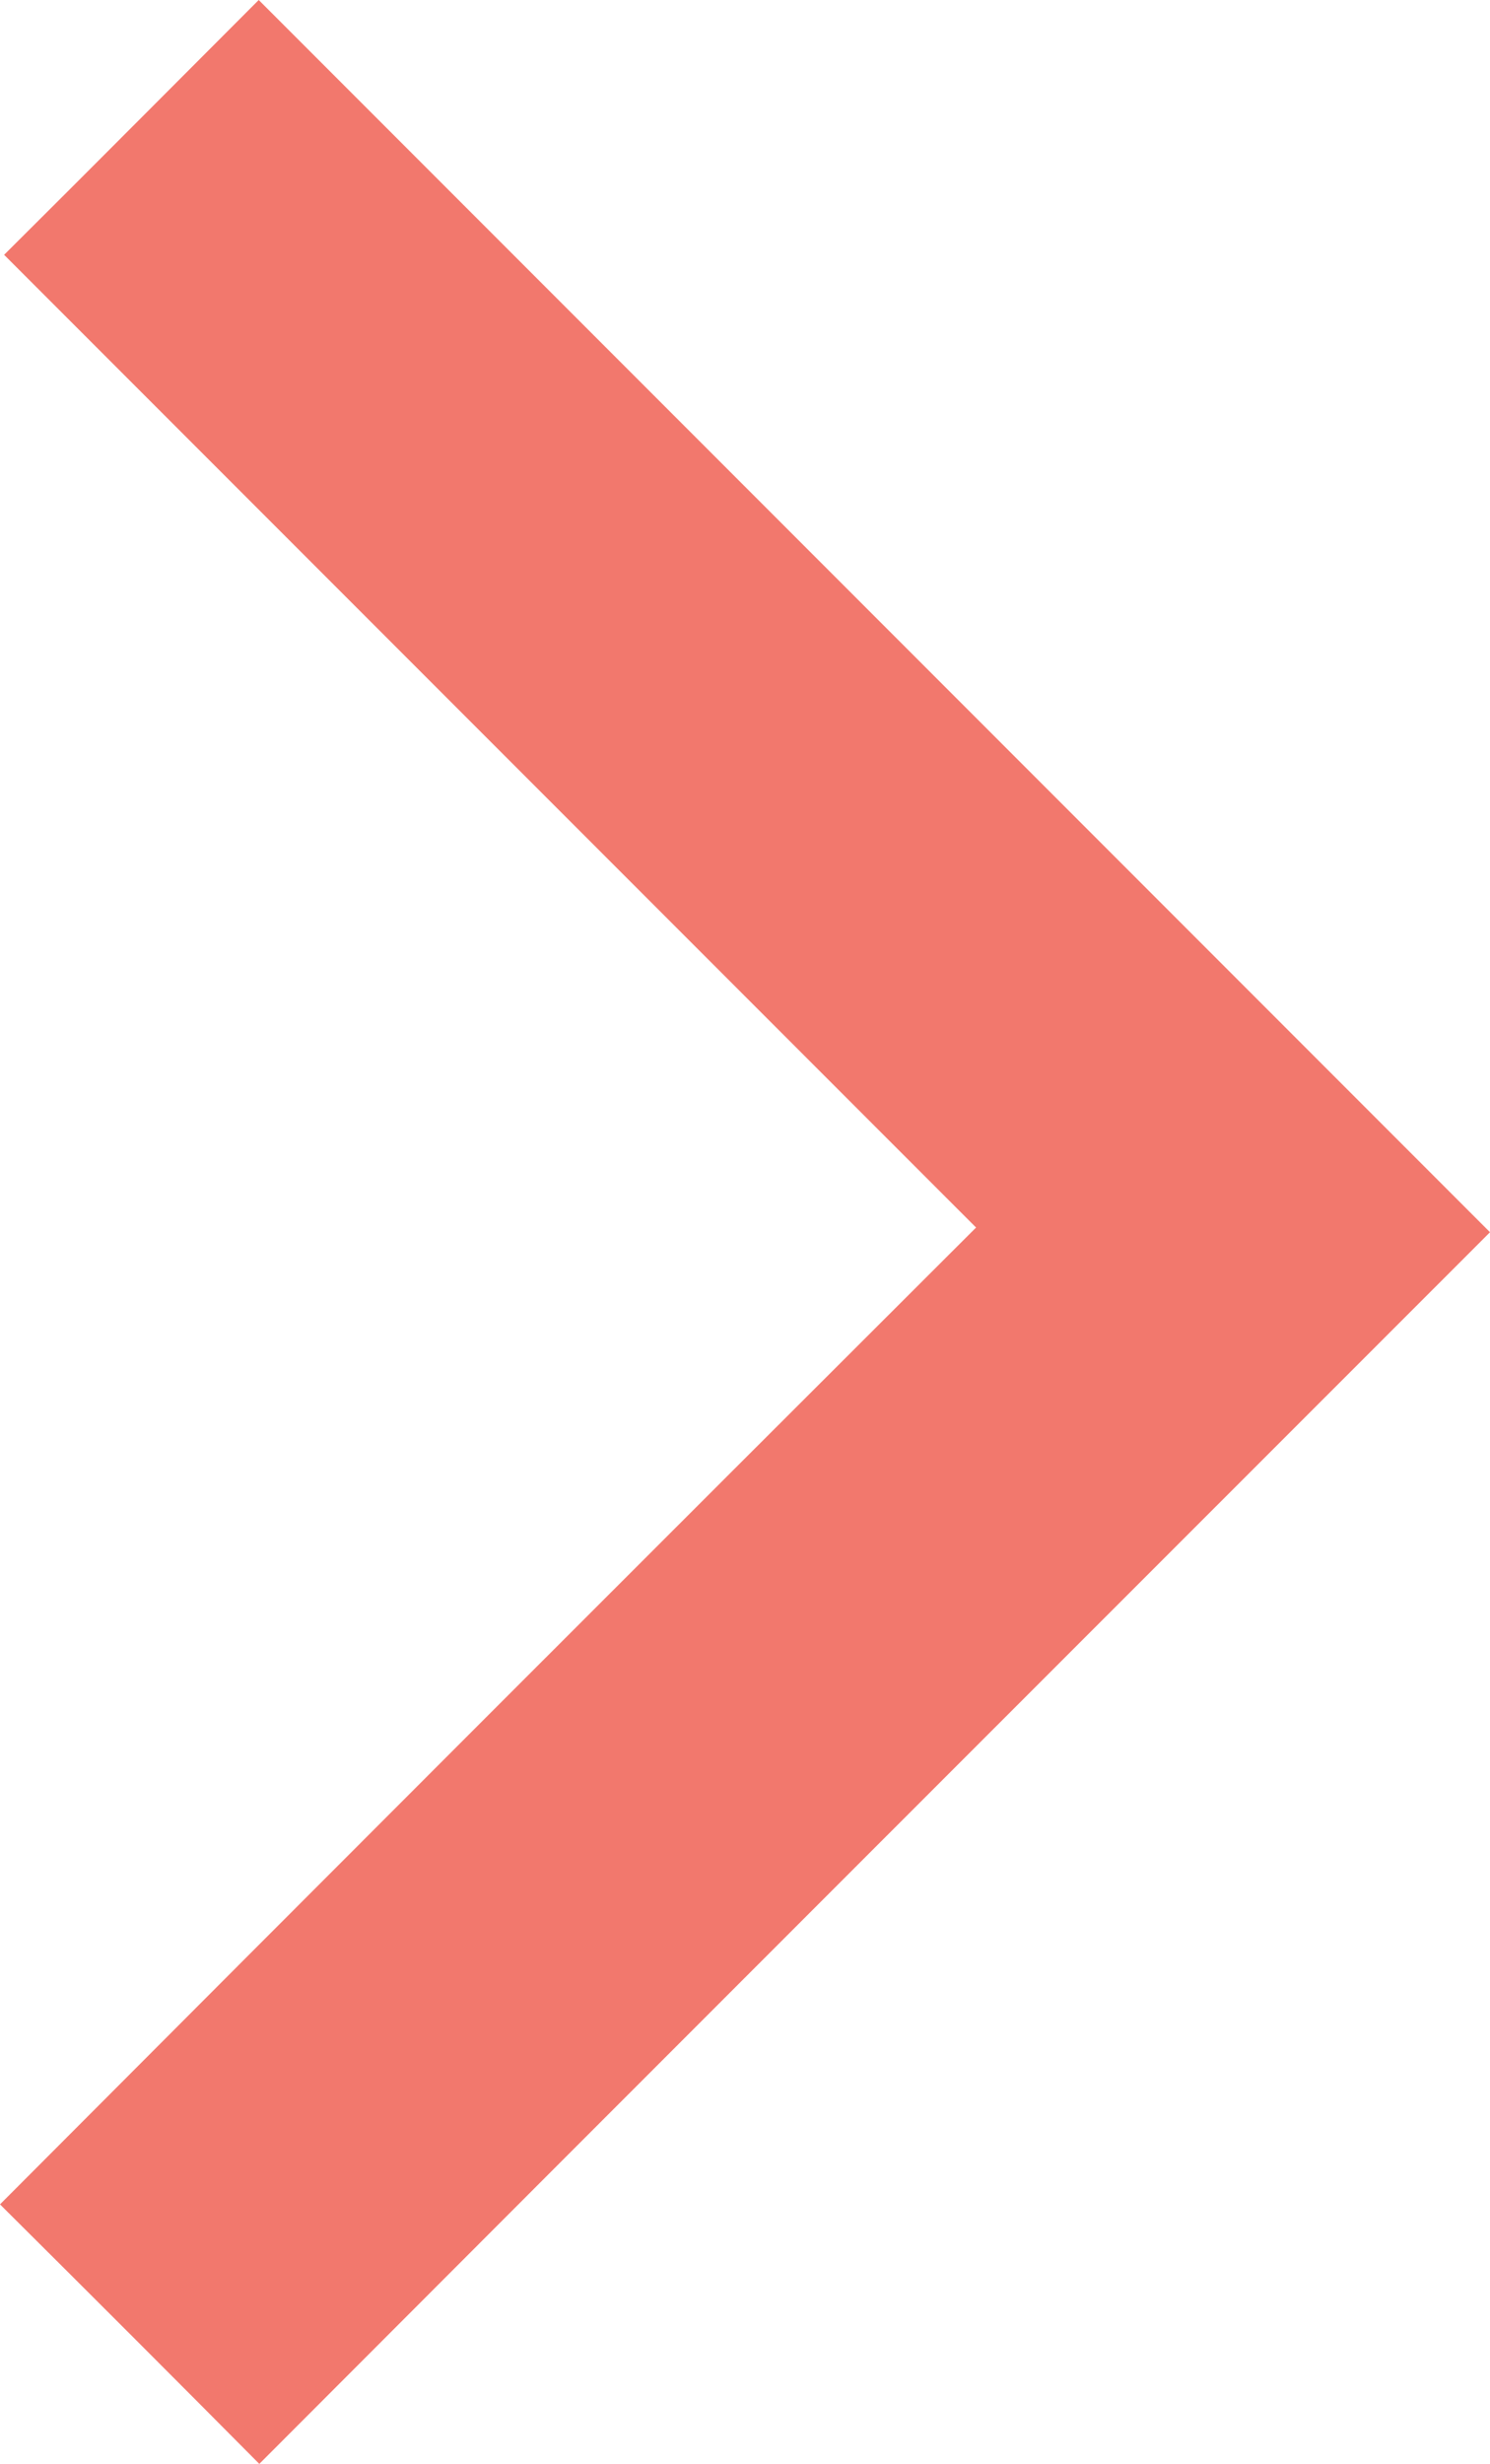 <svg xmlns="http://www.w3.org/2000/svg" xmlns:xlink="http://www.w3.org/1999/xlink" viewBox="0 0 253.4 418.7">
  <defs>
    <clipPath id="clip-path" transform="translate(0 0)">
      <rect width="253.4" height="418.66" style="fill: none"/>
    </clipPath>
  </defs>
  <g id="Layer_2" data-name="Layer 2">
    <g id="Layer_1-2" data-name="Layer 1">
      <g style="clip-path: url(#clip-path)">
        <path d="M44,0C29.9,14.1,15.3,28.8.7,43.3L166,208.6Q82.4,292,0,374.6c15.3,15.2,29.9,29.8,44.1,44.1C113.7,349,183.8,279,253.4,209.4L44,0" transform="translate(0 0)" style="fill: #f2786d"/>
      </g>
    </g>
  </g>
</svg>
